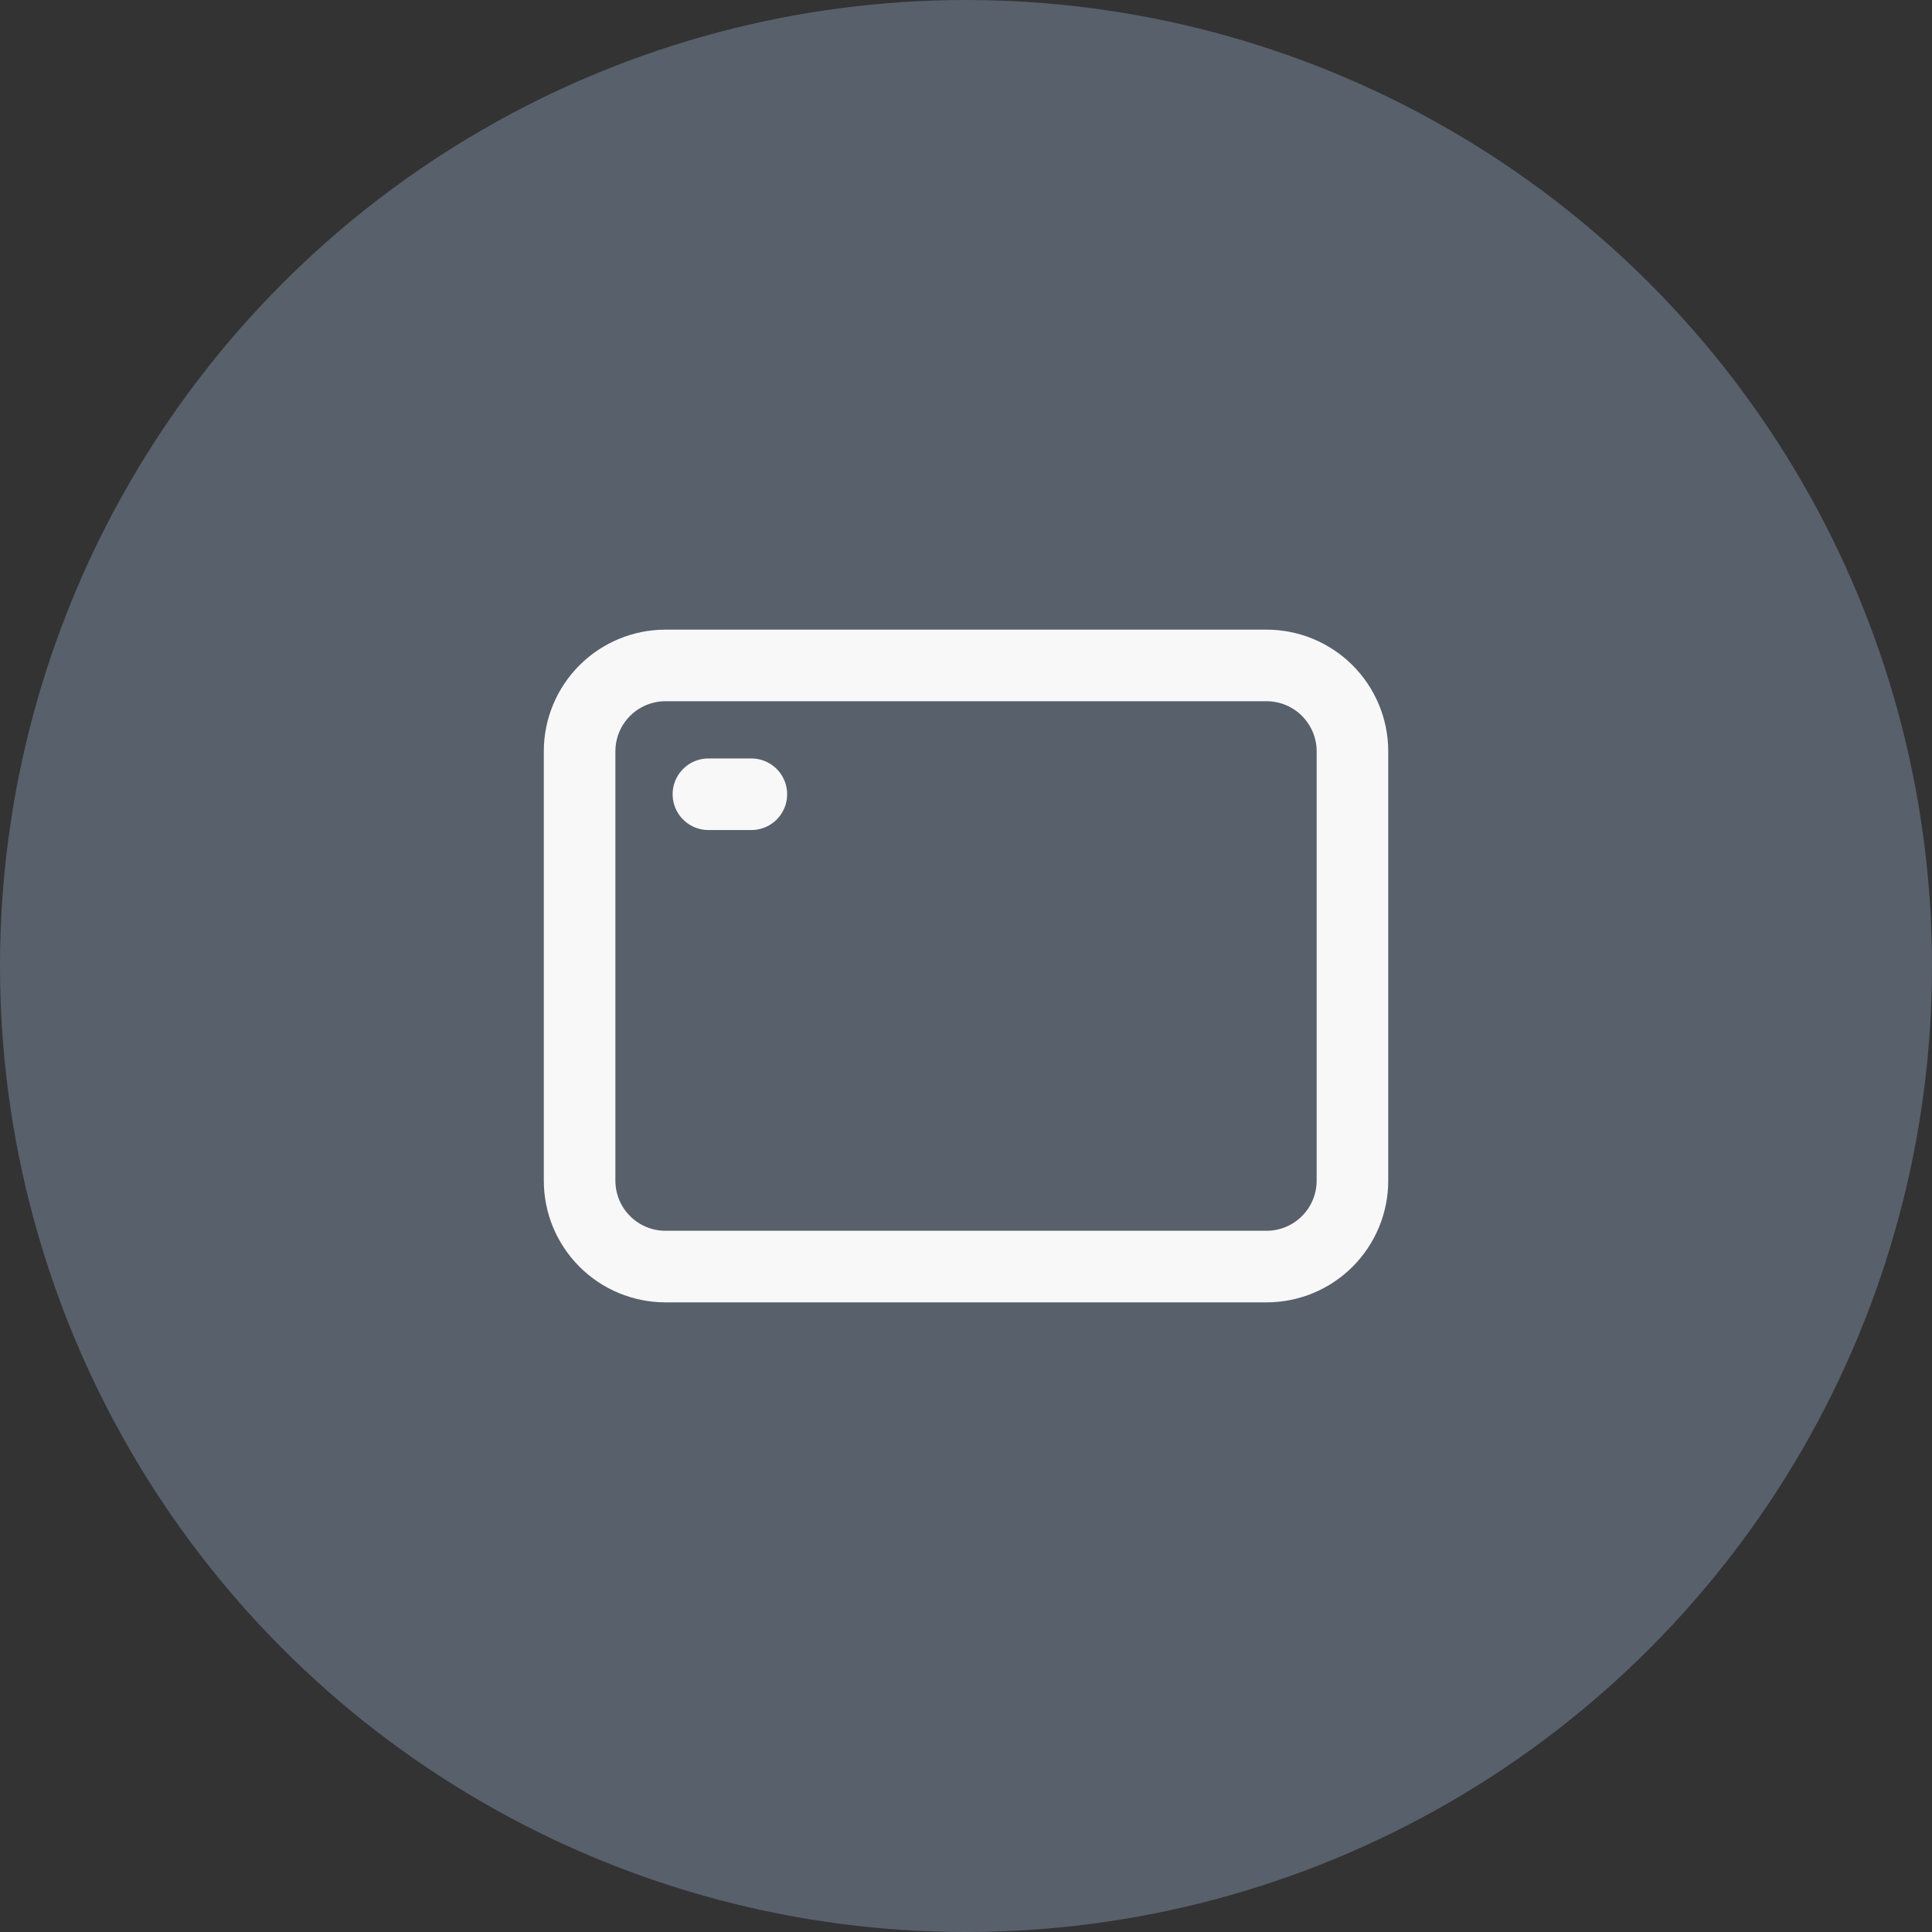 <?xml version="1.0" encoding="UTF-8"?>
<svg xmlns="http://www.w3.org/2000/svg" width="40" height="40" viewBox="0 0 40 40" fill="none">
  <rect x="0" y="0" width="40" height="40" fill="#333333" stroke="none"/>
  <circle cx="20" cy="20" r="20" fill="#58606C"></circle>
  <path d="M12 24.445V15.555C12 15.084 12.187 14.632 12.521 14.298C12.854 13.965 13.306 13.777 13.778 13.777H26.223C26.694 13.777 27.147 13.965 27.48 14.298C27.813 14.632 28.001 15.084 28.001 15.555V24.445C28.001 24.916 27.813 25.368 27.48 25.702C27.147 26.035 26.694 26.223 26.223 26.223H13.778C13.306 26.223 12.854 26.035 12.521 25.702C12.187 25.368 12 24.916 12 24.445Z" stroke="#F8F8F8" stroke-width="1.482"></path>
  <path d="M14.667 16.444H15.556" stroke="#F8F8F8" stroke-width="1.482" stroke-linecap="round" stroke-linejoin="round"></path>
</svg>
